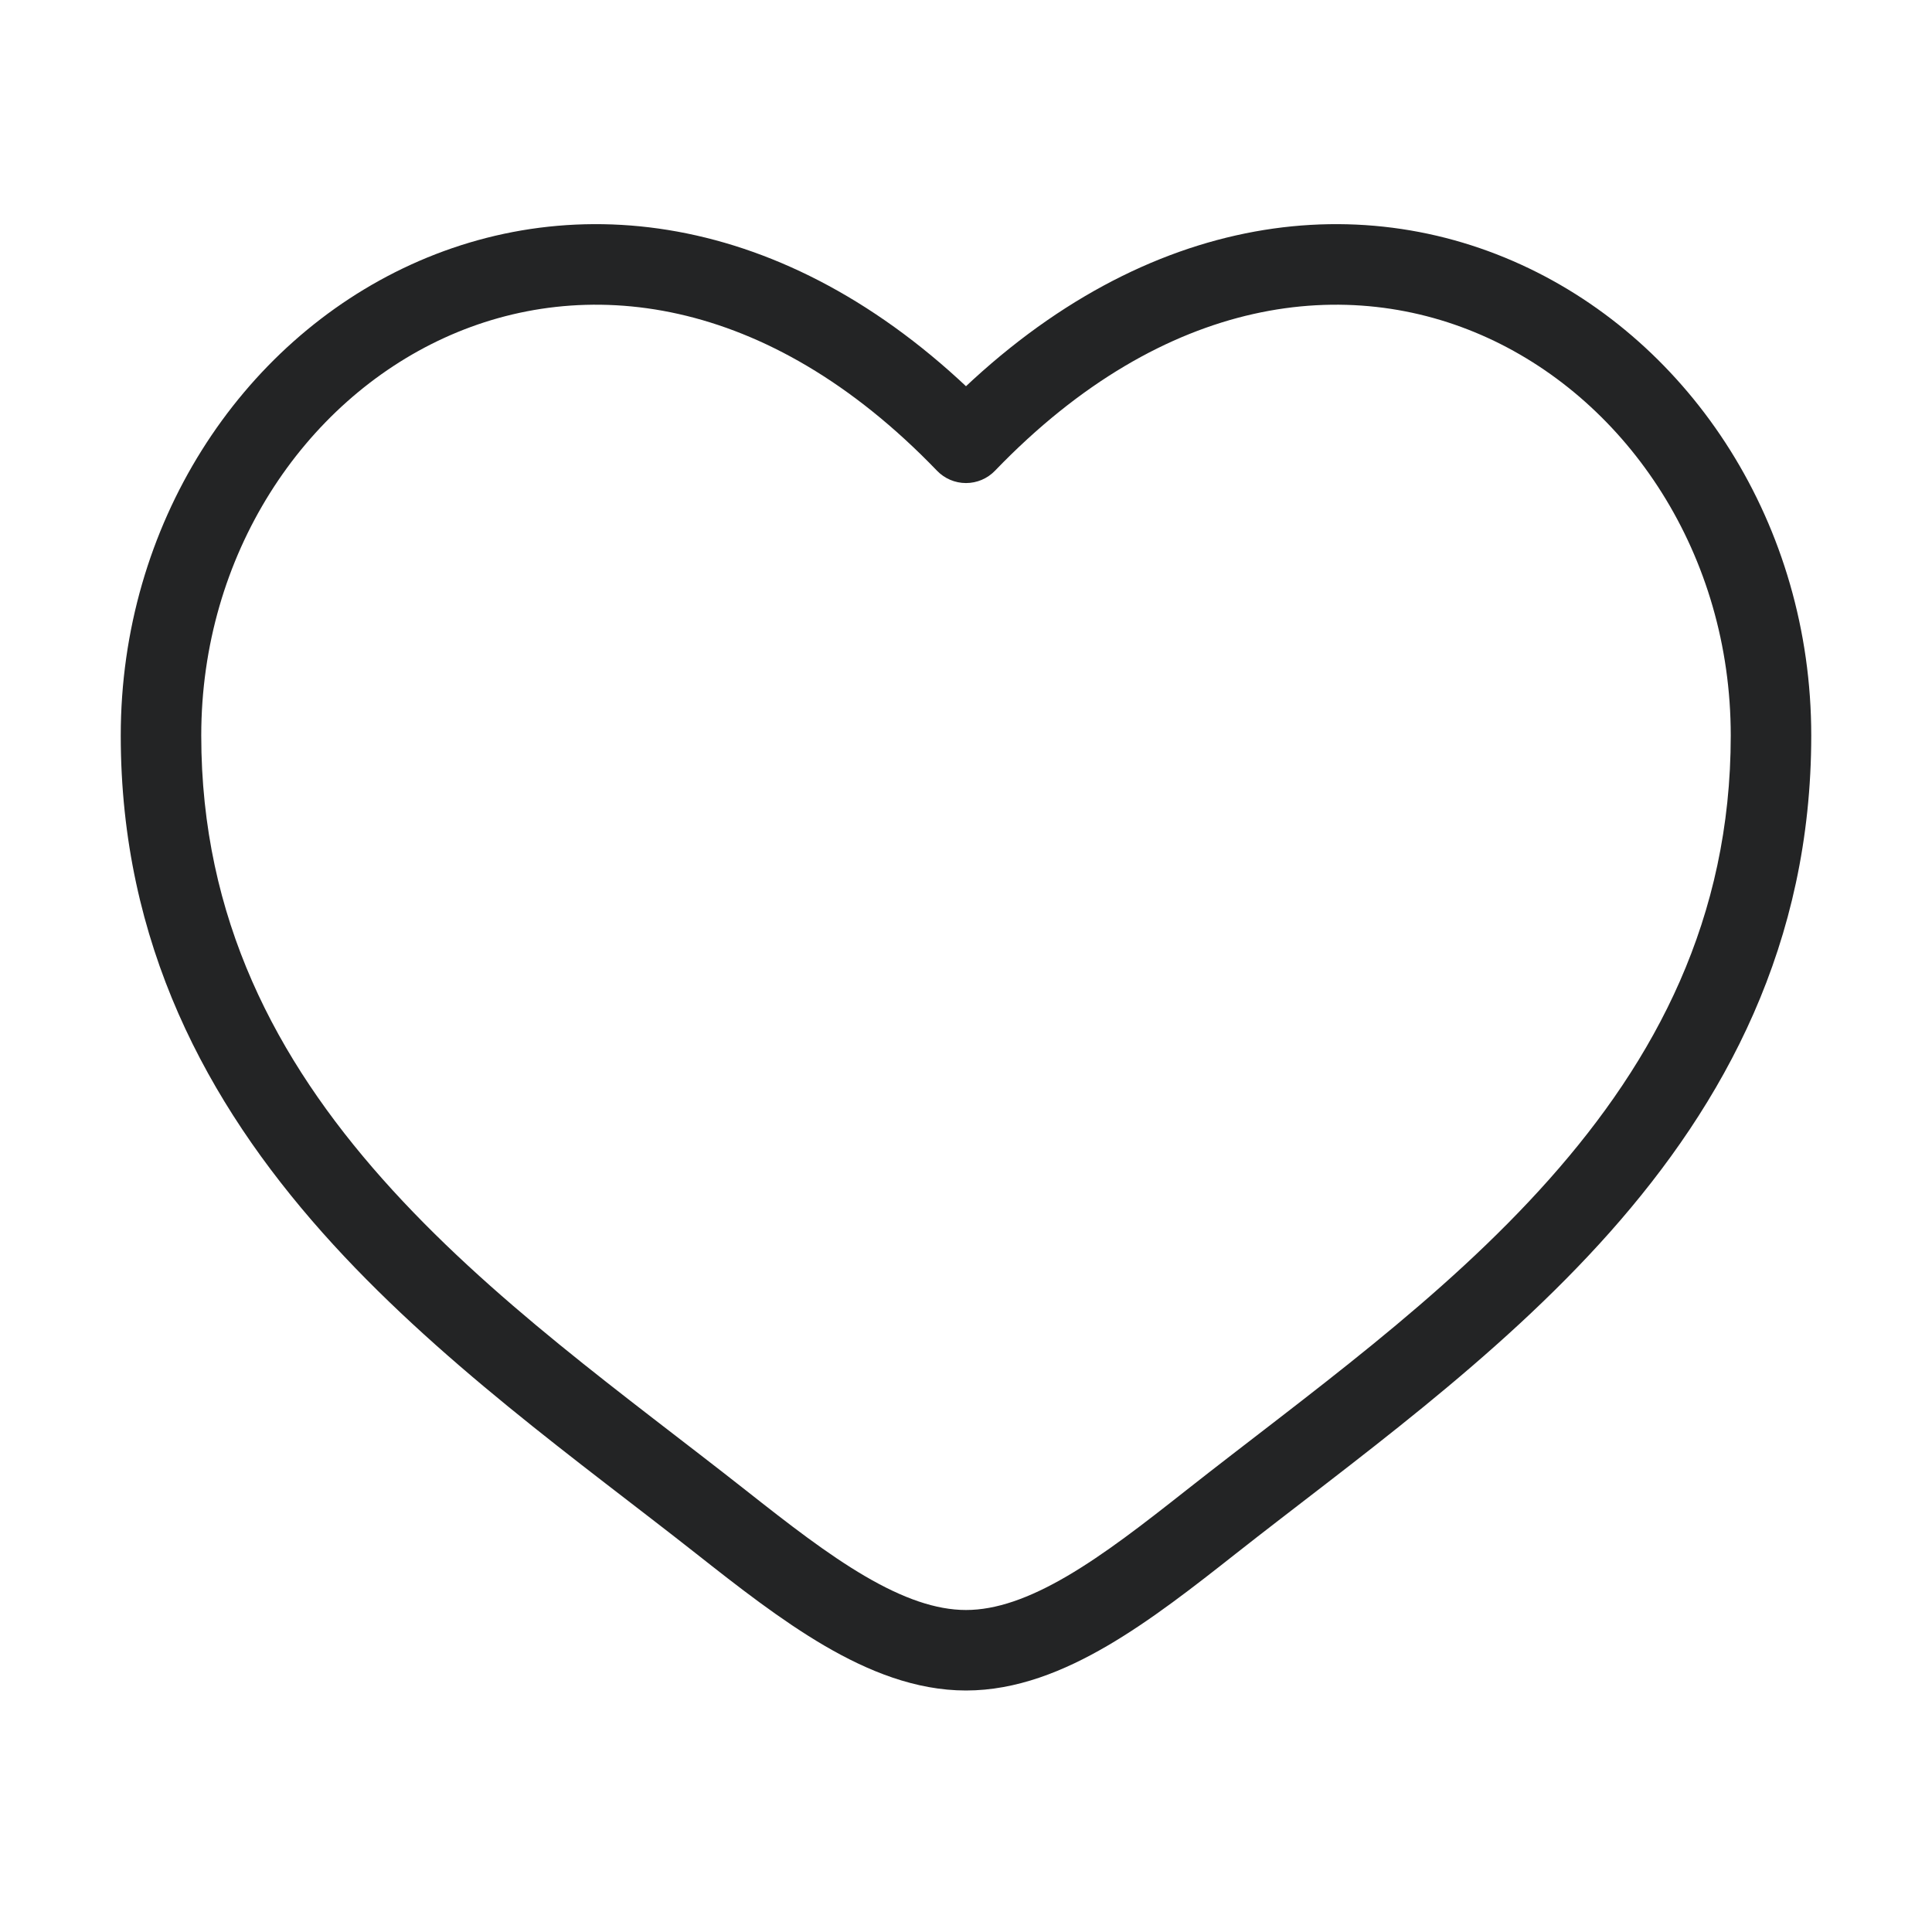<svg width="72" height="72" viewBox="0 0 72 72" fill="none" xmlns="http://www.w3.org/2000/svg">
<path d="M26.885 56.732L27.814 55.554L26.885 56.732ZM36 16.502L34.919 17.542C35.202 17.836 35.592 18.002 36 18.002C36.408 18.002 36.798 17.836 37.081 17.542L36 16.502ZM45.115 56.732L46.043 57.91L45.115 56.732ZM26.885 56.732L27.814 55.554C23.311 52.005 18.256 48.444 14.254 43.937C10.303 39.488 7.5 34.237 7.5 27.411H6H4.5C4.5 35.174 7.726 41.104 12.011 45.929C16.245 50.696 21.632 54.501 25.957 57.91L26.885 56.732ZM6 27.411H7.5C7.5 20.678 11.306 14.992 16.561 12.59C21.722 10.231 28.553 10.928 34.919 17.542L36 16.502L37.081 15.461C29.947 8.05 21.778 6.907 15.314 9.862C8.944 12.773 4.5 19.555 4.5 27.411H6ZM26.885 56.732L25.957 57.91C27.5 59.127 29.11 60.386 30.729 61.332C32.348 62.278 34.119 63 36 63V61.5V60C34.881 60 33.652 59.566 32.242 58.742C30.833 57.918 29.385 56.793 27.814 55.554L26.885 56.732ZM45.115 56.732L46.043 57.91C50.368 54.501 55.755 50.696 59.989 45.929C64.274 41.104 67.5 35.174 67.5 27.411H66H64.5C64.5 34.237 61.697 39.488 57.746 43.937C53.744 48.444 48.689 52.005 44.186 55.554L45.115 56.732ZM66 27.411H67.5C67.5 19.555 63.056 12.773 56.686 9.862C50.222 6.907 42.053 8.05 34.919 15.461L36 16.502L37.081 17.542C43.447 10.928 50.278 10.231 55.439 12.59C60.694 14.992 64.5 20.678 64.5 27.411H66ZM45.115 56.732L44.186 55.554C42.615 56.793 41.167 57.918 39.758 58.742C38.348 59.566 37.119 60 36 60V61.5V63C37.881 63 39.652 62.278 41.271 61.332C42.891 60.386 44.5 59.127 46.043 57.91L45.115 56.732Z" fill="#232425"/>
</svg>
